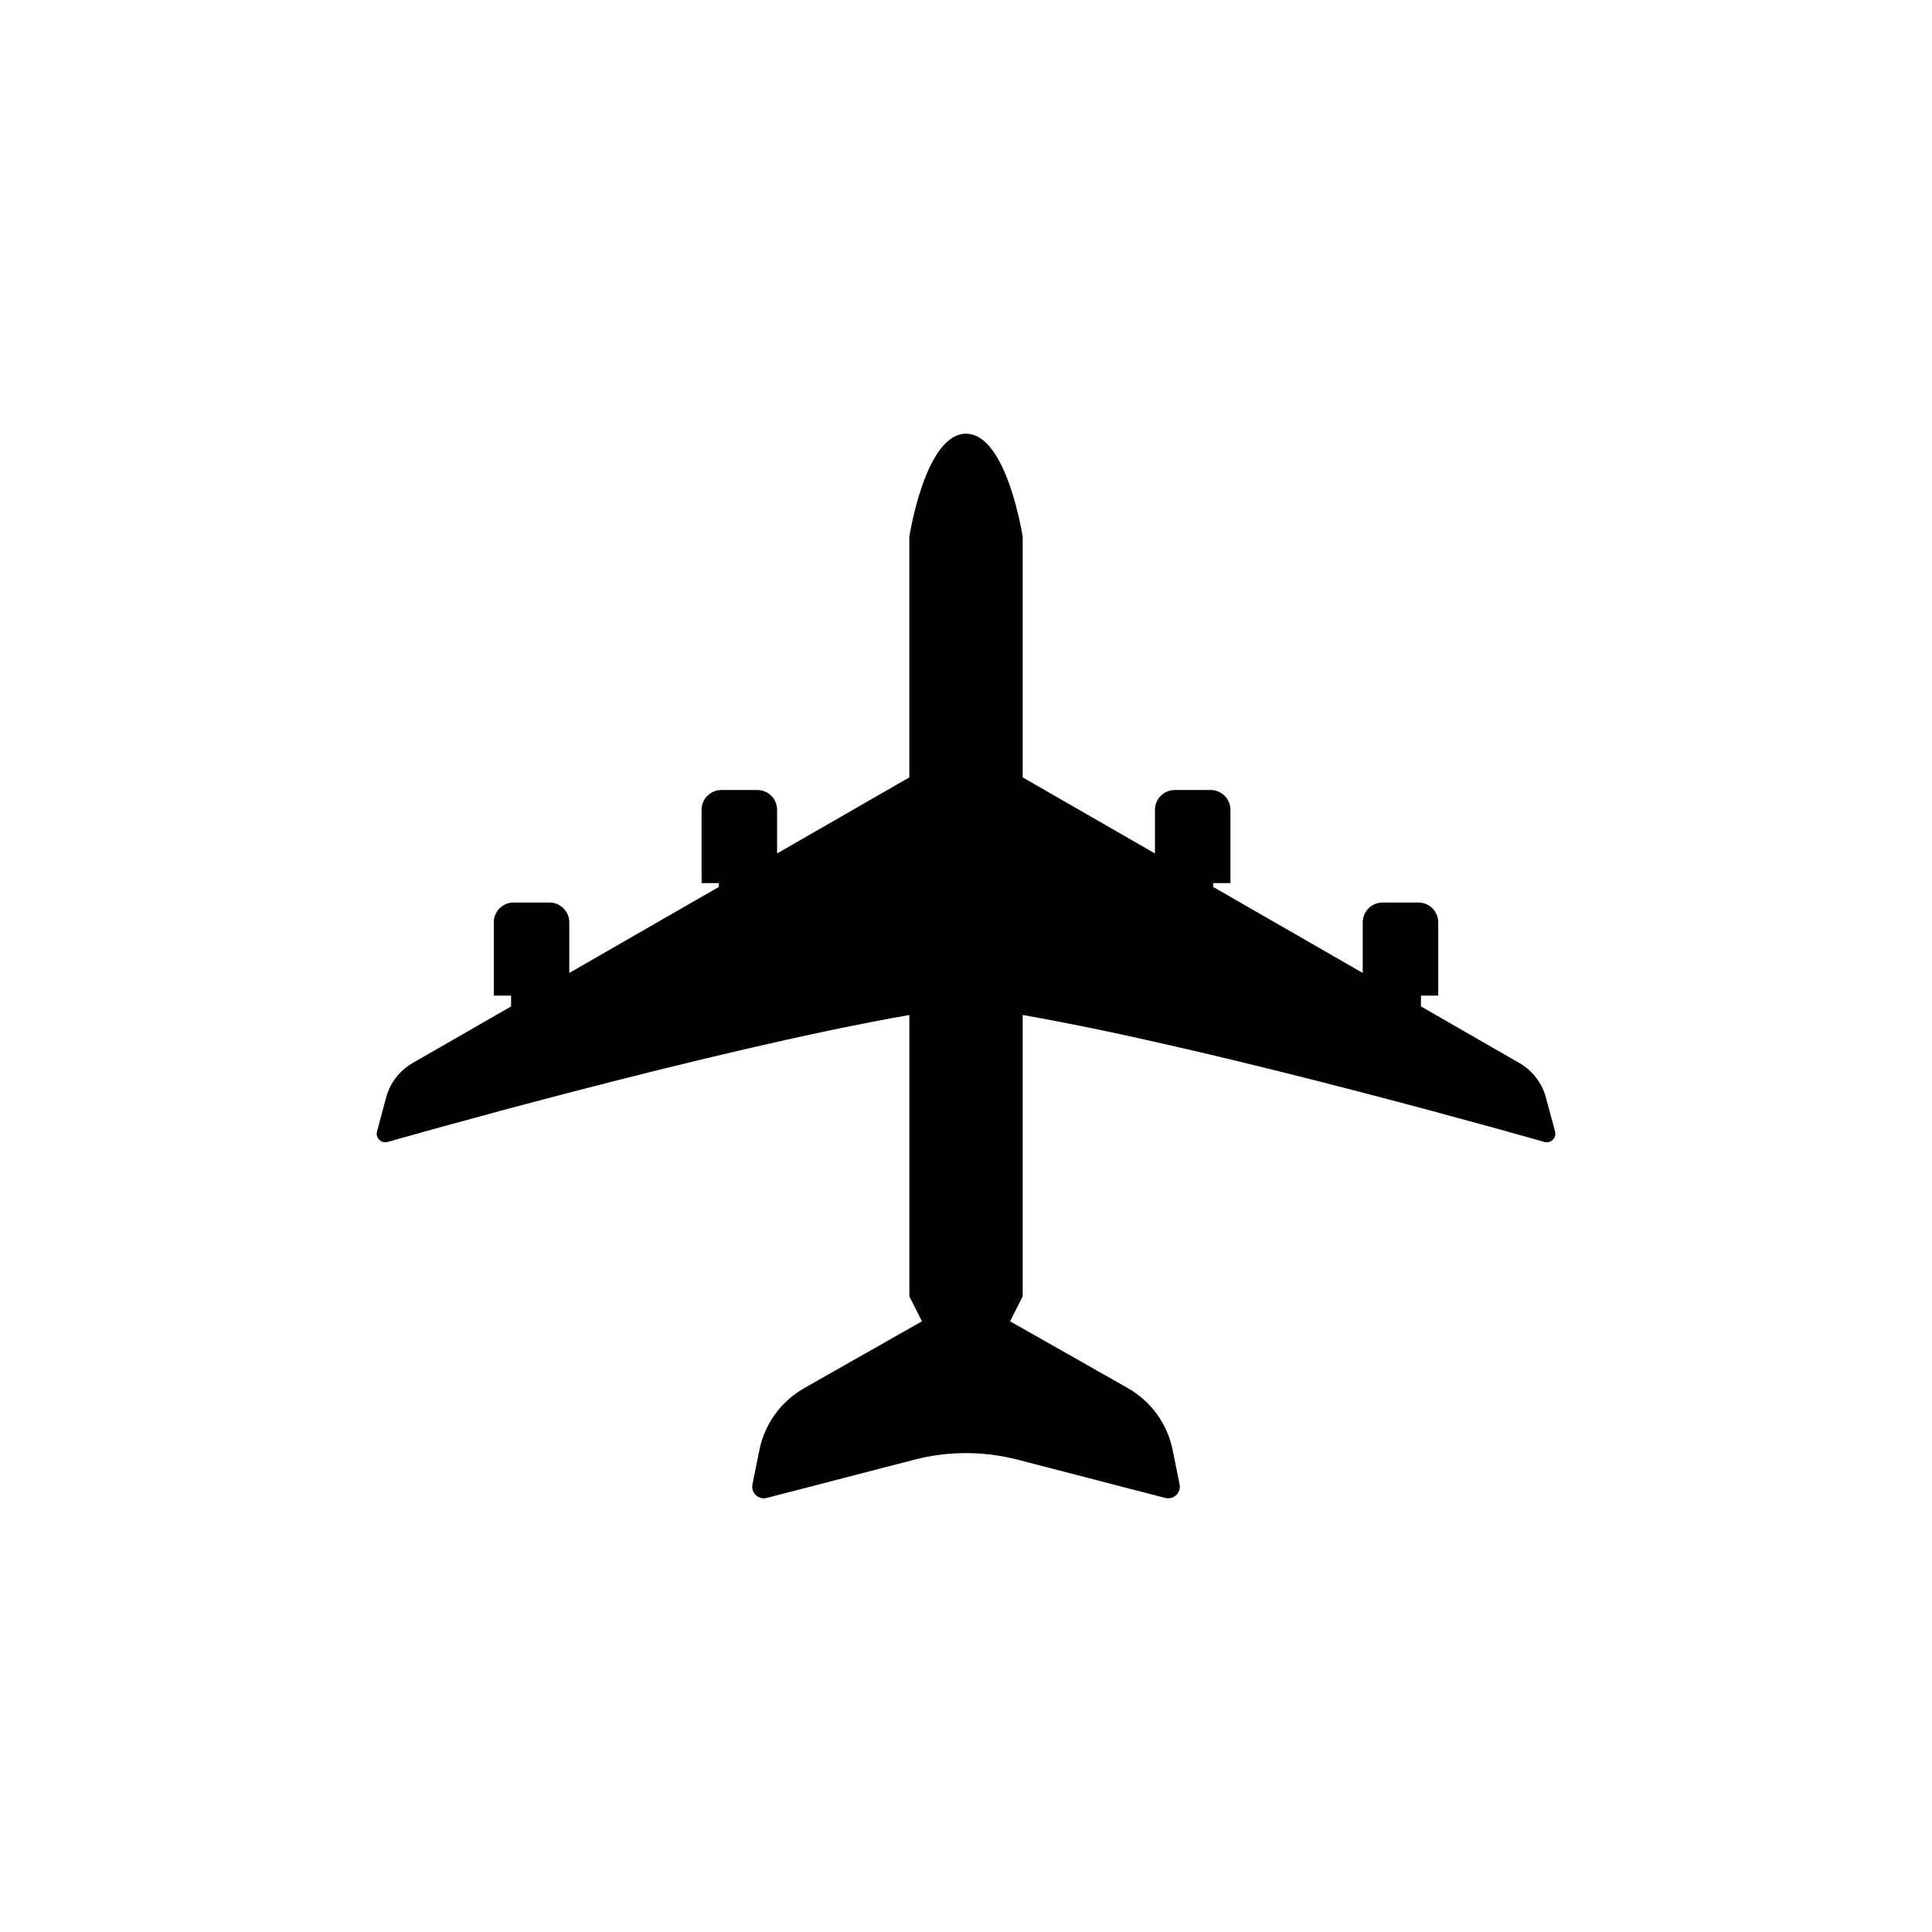 <?xml version="1.0" encoding="UTF-8"?>
<!-- Uploaded to: SVG Repo, www.svgrepo.com, Generator: SVG Repo Mixer Tools -->
<svg fill="#000000" width="800px" height="800px" version="1.1" viewBox="144 144 512 512" xmlns="http://www.w3.org/2000/svg">
 <path d="m553.68 434.85c-1.016-3.777-3.465-7.012-6.836-9.027l-26.277-15.109v-2.863h4.582v-19.438c0-2.891-2.363-5.234-5.277-5.234h-9.457c-2.914 0-5.277 2.344-5.277 5.234v13.43l-39.641-22.797v-1.016h4.582v-19.434c0-2.894-2.363-5.238-5.277-5.238h-9.457c-2.914 0-5.273 2.344-5.273 5.238v11.578l-35.051-20.156v-63.75s-4.172-27.332-15.02-27.332c-10.844 0-15.02 27.332-15.02 27.332v63.75l-35.043 20.156v-11.586c0-2.891-2.363-5.231-5.277-5.231h-9.461c-2.914 0-5.273 2.34-5.273 5.231v19.441h4.582v1.016l-39.648 22.797v-13.43c0-2.891-2.359-5.238-5.273-5.238h-9.457c-2.918 0-5.277 2.348-5.277 5.238v19.438h4.582v2.867l-26.273 15.105c-3.371 2.016-5.824 5.25-6.836 9.027l-2.422 9.016c-0.453 1.668 1.082 3.207 2.766 2.781 0 0 85.262-24.414 138.31-33.66v74.551l3.34 6.625-31.141 17.668c-6.188 3.508-10.543 9.504-11.938 16.441l-1.84 9.121c-0.449 2.223 1.602 4.144 3.809 3.574l39.121-10.141c8.961-2.316 18.375-2.316 27.332 0l39.121 10.141c2.215 0.57 4.262-1.352 3.816-3.574l-1.836-9.121c-1.402-6.938-5.754-12.934-11.941-16.441l-31.141-17.668 3.336-6.625v-74.551c53.055 9.246 138.32 33.66 138.32 33.66 1.688 0.426 3.219-1.113 2.769-2.781z" fill-rule="evenodd"/>
</svg>